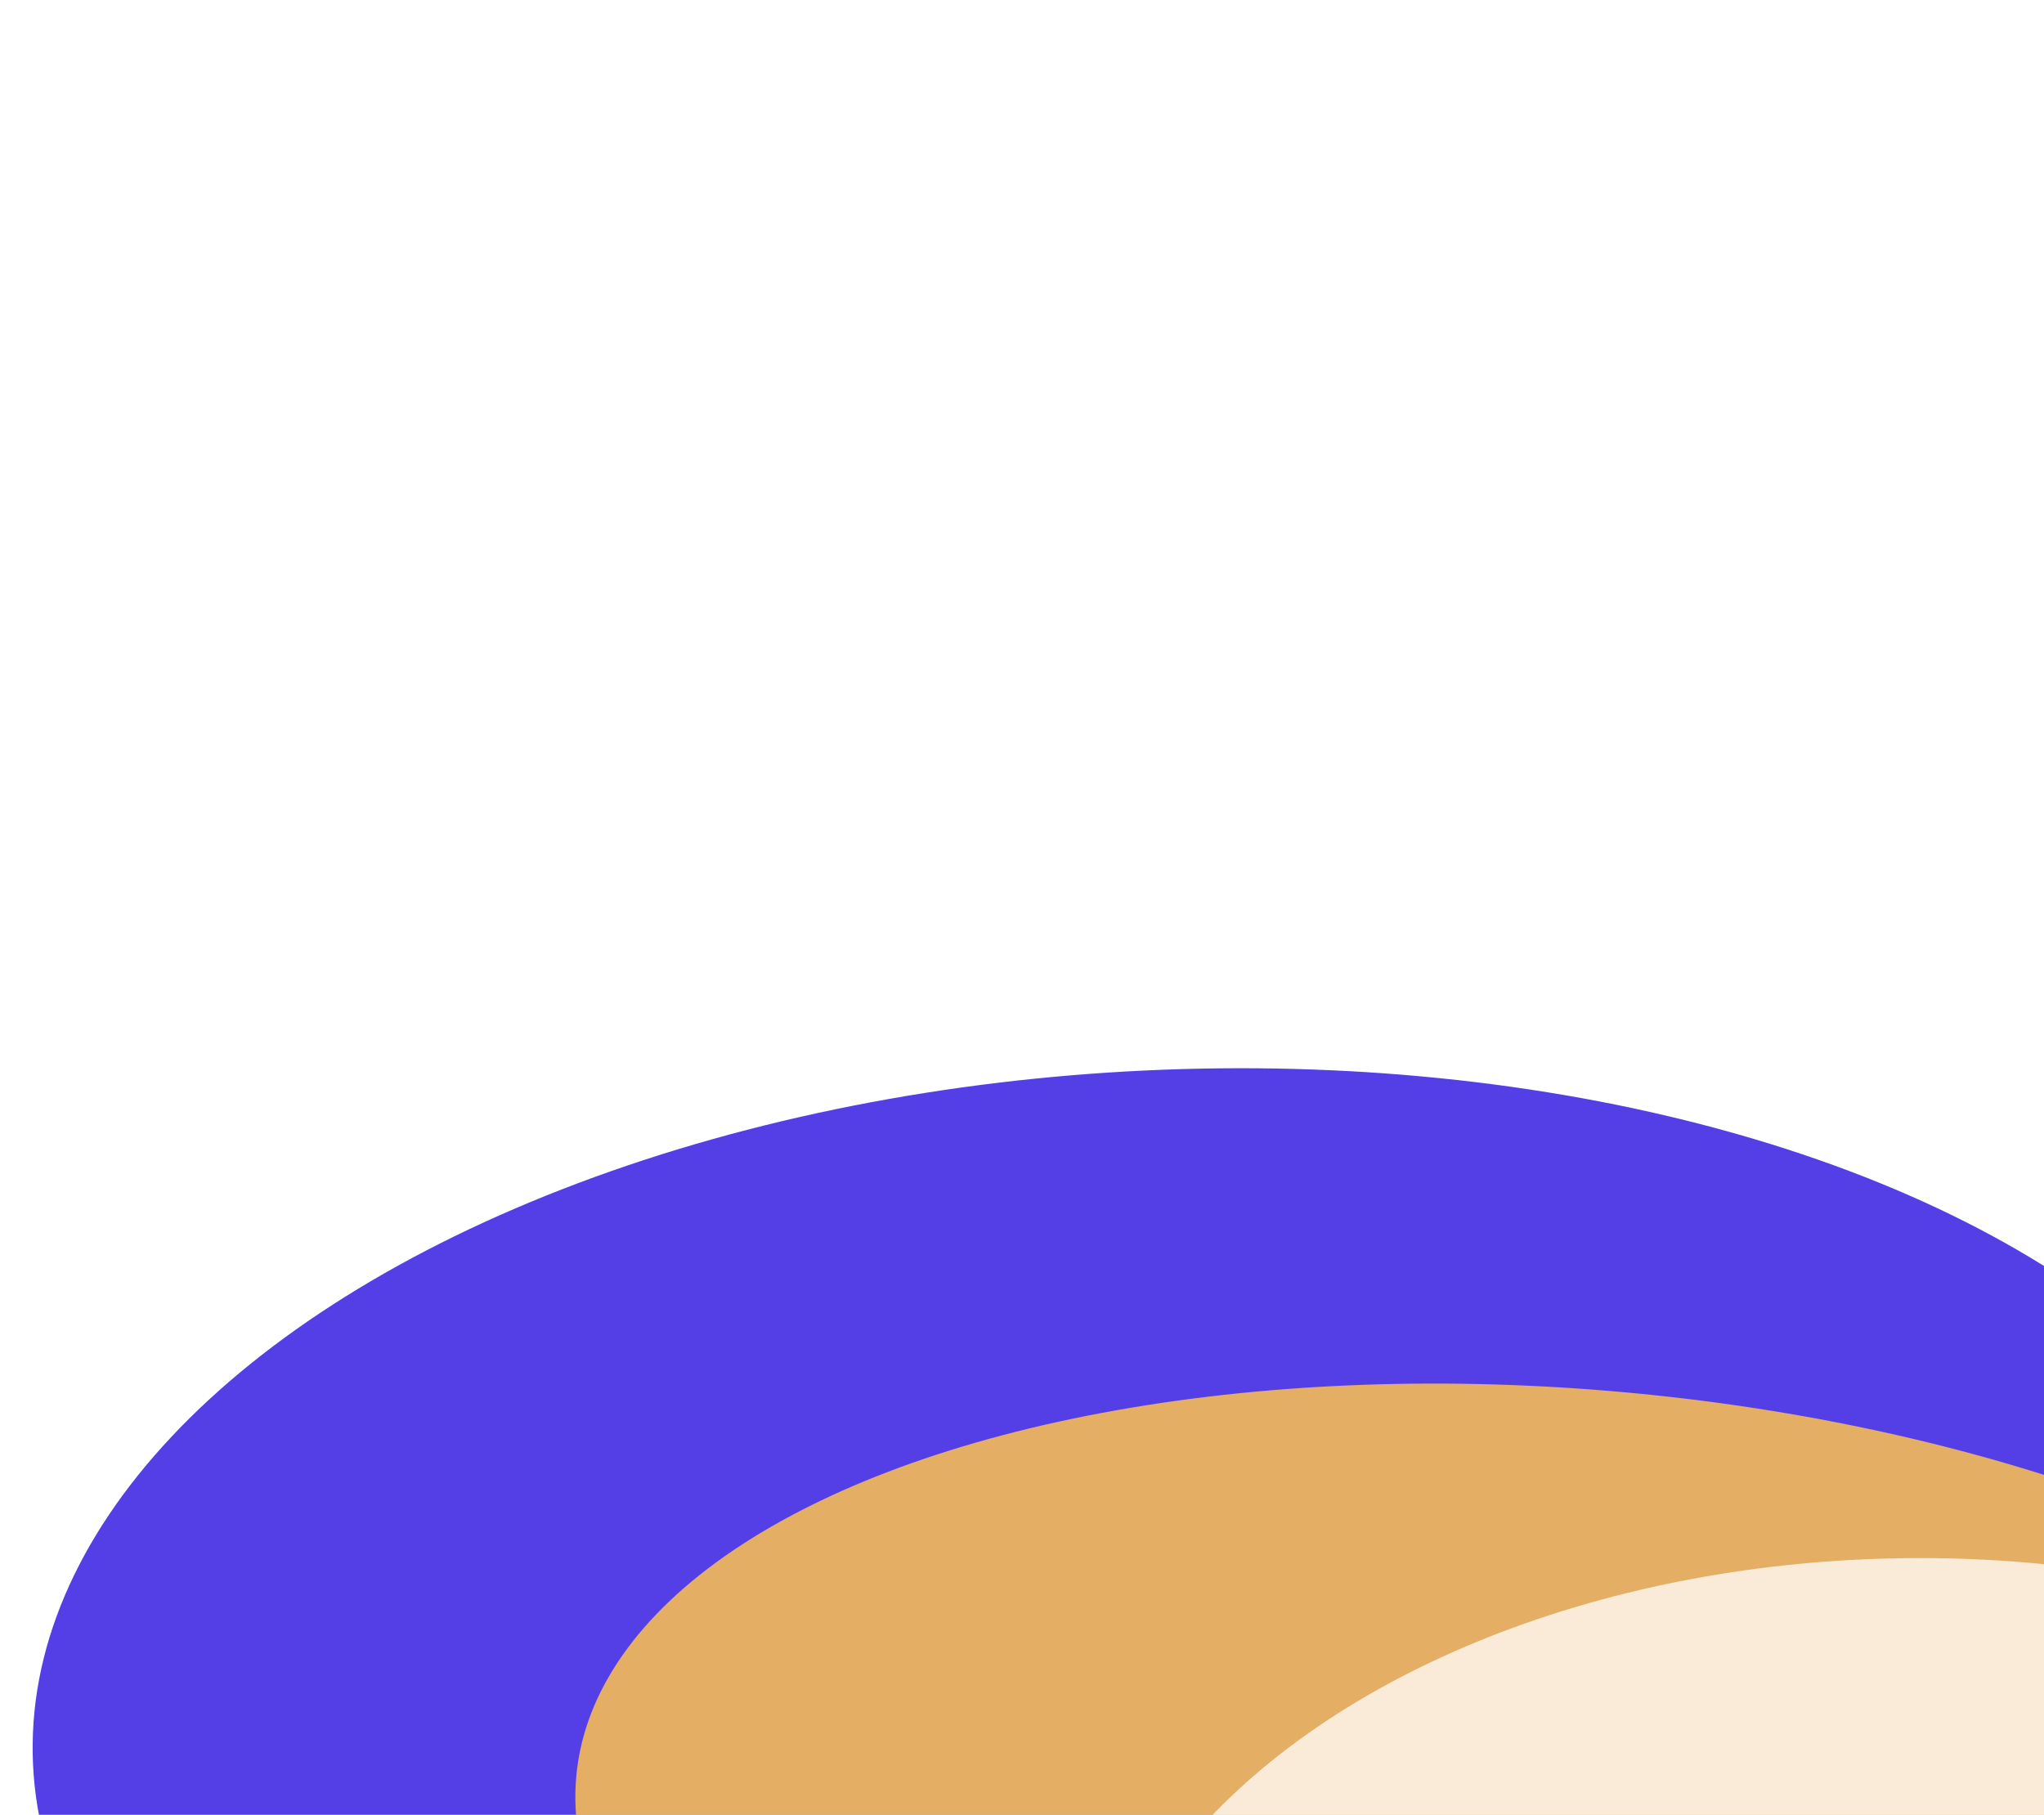 <svg width="830" height="737" viewBox="0 0 830 737" fill="none" xmlns="http://www.w3.org/2000/svg">
<g clip-path="url(#clip0_77_31015)">
<g filter="url(#filter0_f_77_31015)">
<ellipse cx="477.363" cy="694.881" rx="464.456" ry="260.468" transform="rotate(-2.682 477.363 694.881)" fill="#543FE7"/>
<ellipse cx="642.597" cy="758.665" rx="410.291" ry="194.04" transform="rotate(5.227 642.597 758.665)" fill="#E4AE64"/>
<ellipse cx="779.673" cy="857.658" rx="340.421" ry="224.952" fill="#FAEBD8"/>
</g>
</g>
<defs>
<filter id="filter0_f_77_31015" x="-610.082" y="-423.891" width="2383.56" height="1865.5" filterUnits="userSpaceOnUse" color-interpolation-filters="sRGB">
<feFlood flood-opacity="0" result="BackgroundImageFix"/>
<feBlend mode="normal" in="SourceGraphic" in2="BackgroundImageFix" result="shape"/>
<feGaussianBlur stdDeviation="96.546" result="effect1_foregroundBlur_77_31015"/>
</filter>
<clipPath id="clip0_77_31015">
<rect width="830" height="737" fill="white"/>
</clipPath>
</defs>
</svg>
